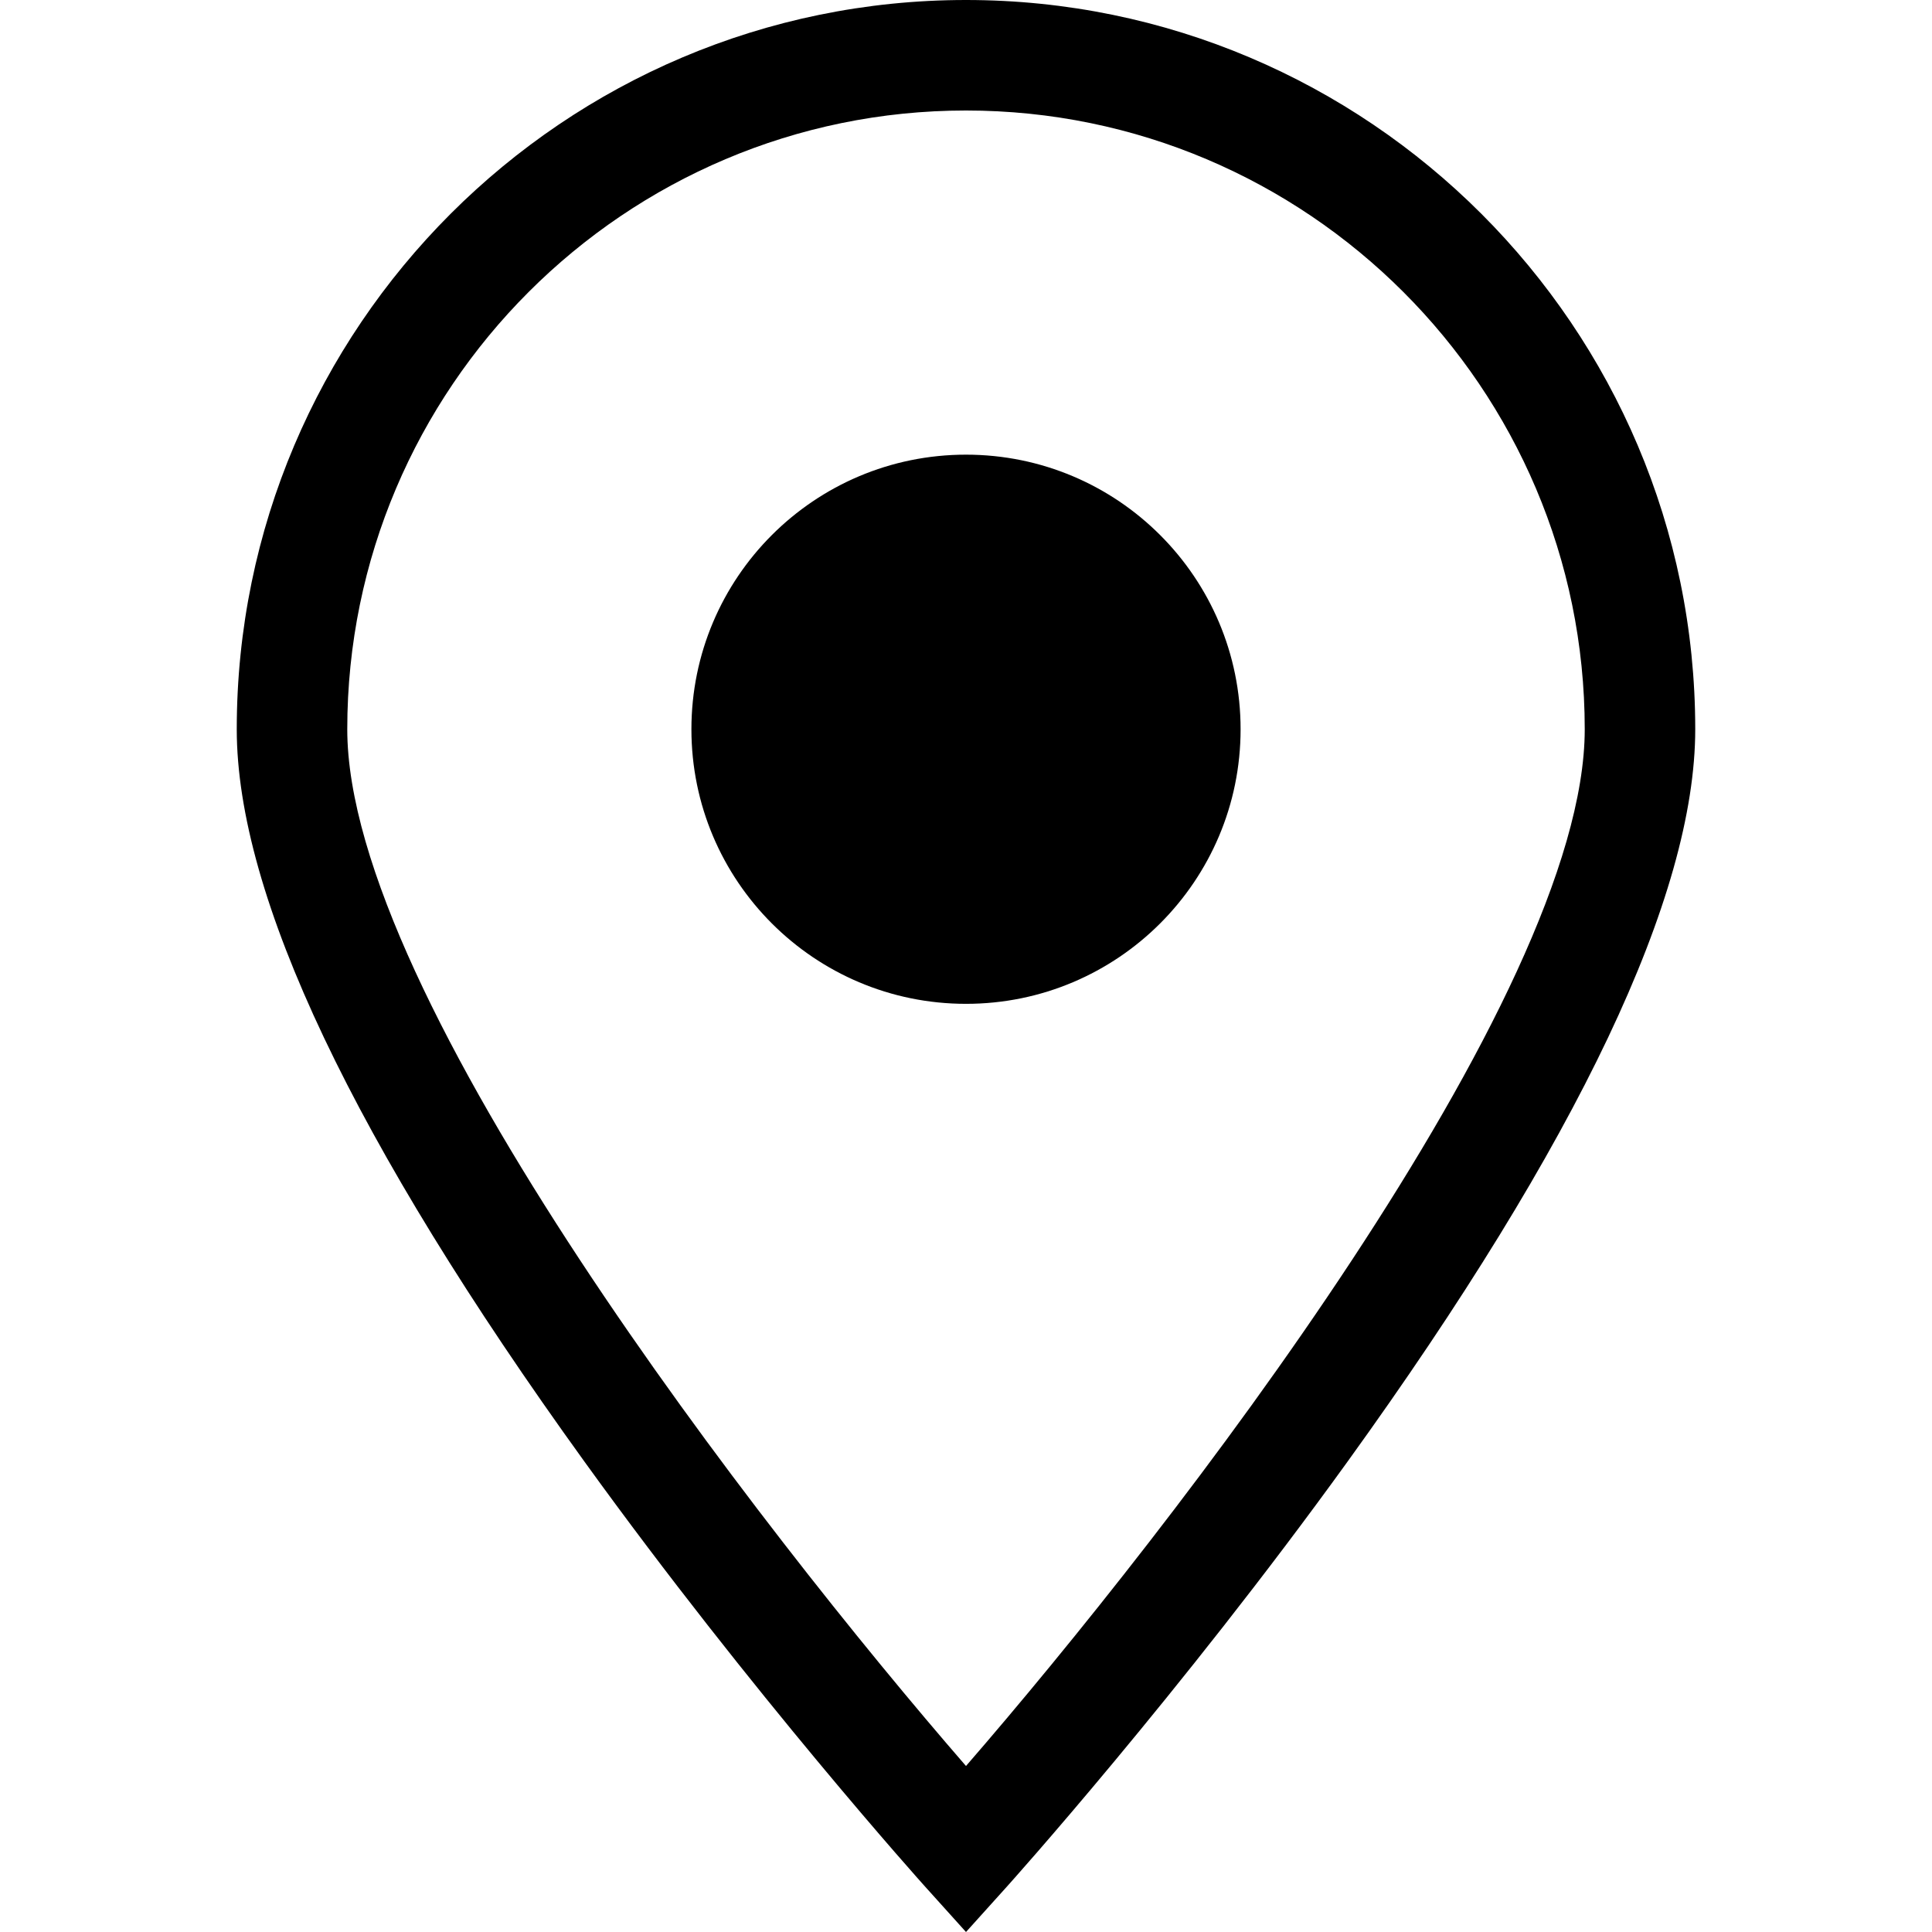 <svg xmlns="http://www.w3.org/2000/svg" xmlns:xlink="http://www.w3.org/1999/xlink" viewBox="0 0 349.661 349.661"><g><path d="M174.831,0C102.056,0,42.849,59.207,42.849,131.981c0,30.083,21.156,74.658,62.881,132.485   c30.46,42.215,61.363,76.607,61.671,76.95l7.429,8.245l7.429-8.245c0.309-0.342,31.211-34.734,61.671-76.95   c41.725-57.828,62.881-102.402,62.881-132.485C306.812,59.207,247.605,0,174.831,0z M174.83,319.617   c-37.058-42.692-111.98-139.048-111.98-187.636C62.849,70.235,113.084,20,174.831,20s111.981,50.235,111.981,111.981   C286.812,180.54,211.888,276.915,174.83,319.617z"></path><circle cx="174.831" cy="131.982" r="49.696"></circle></g></svg>
